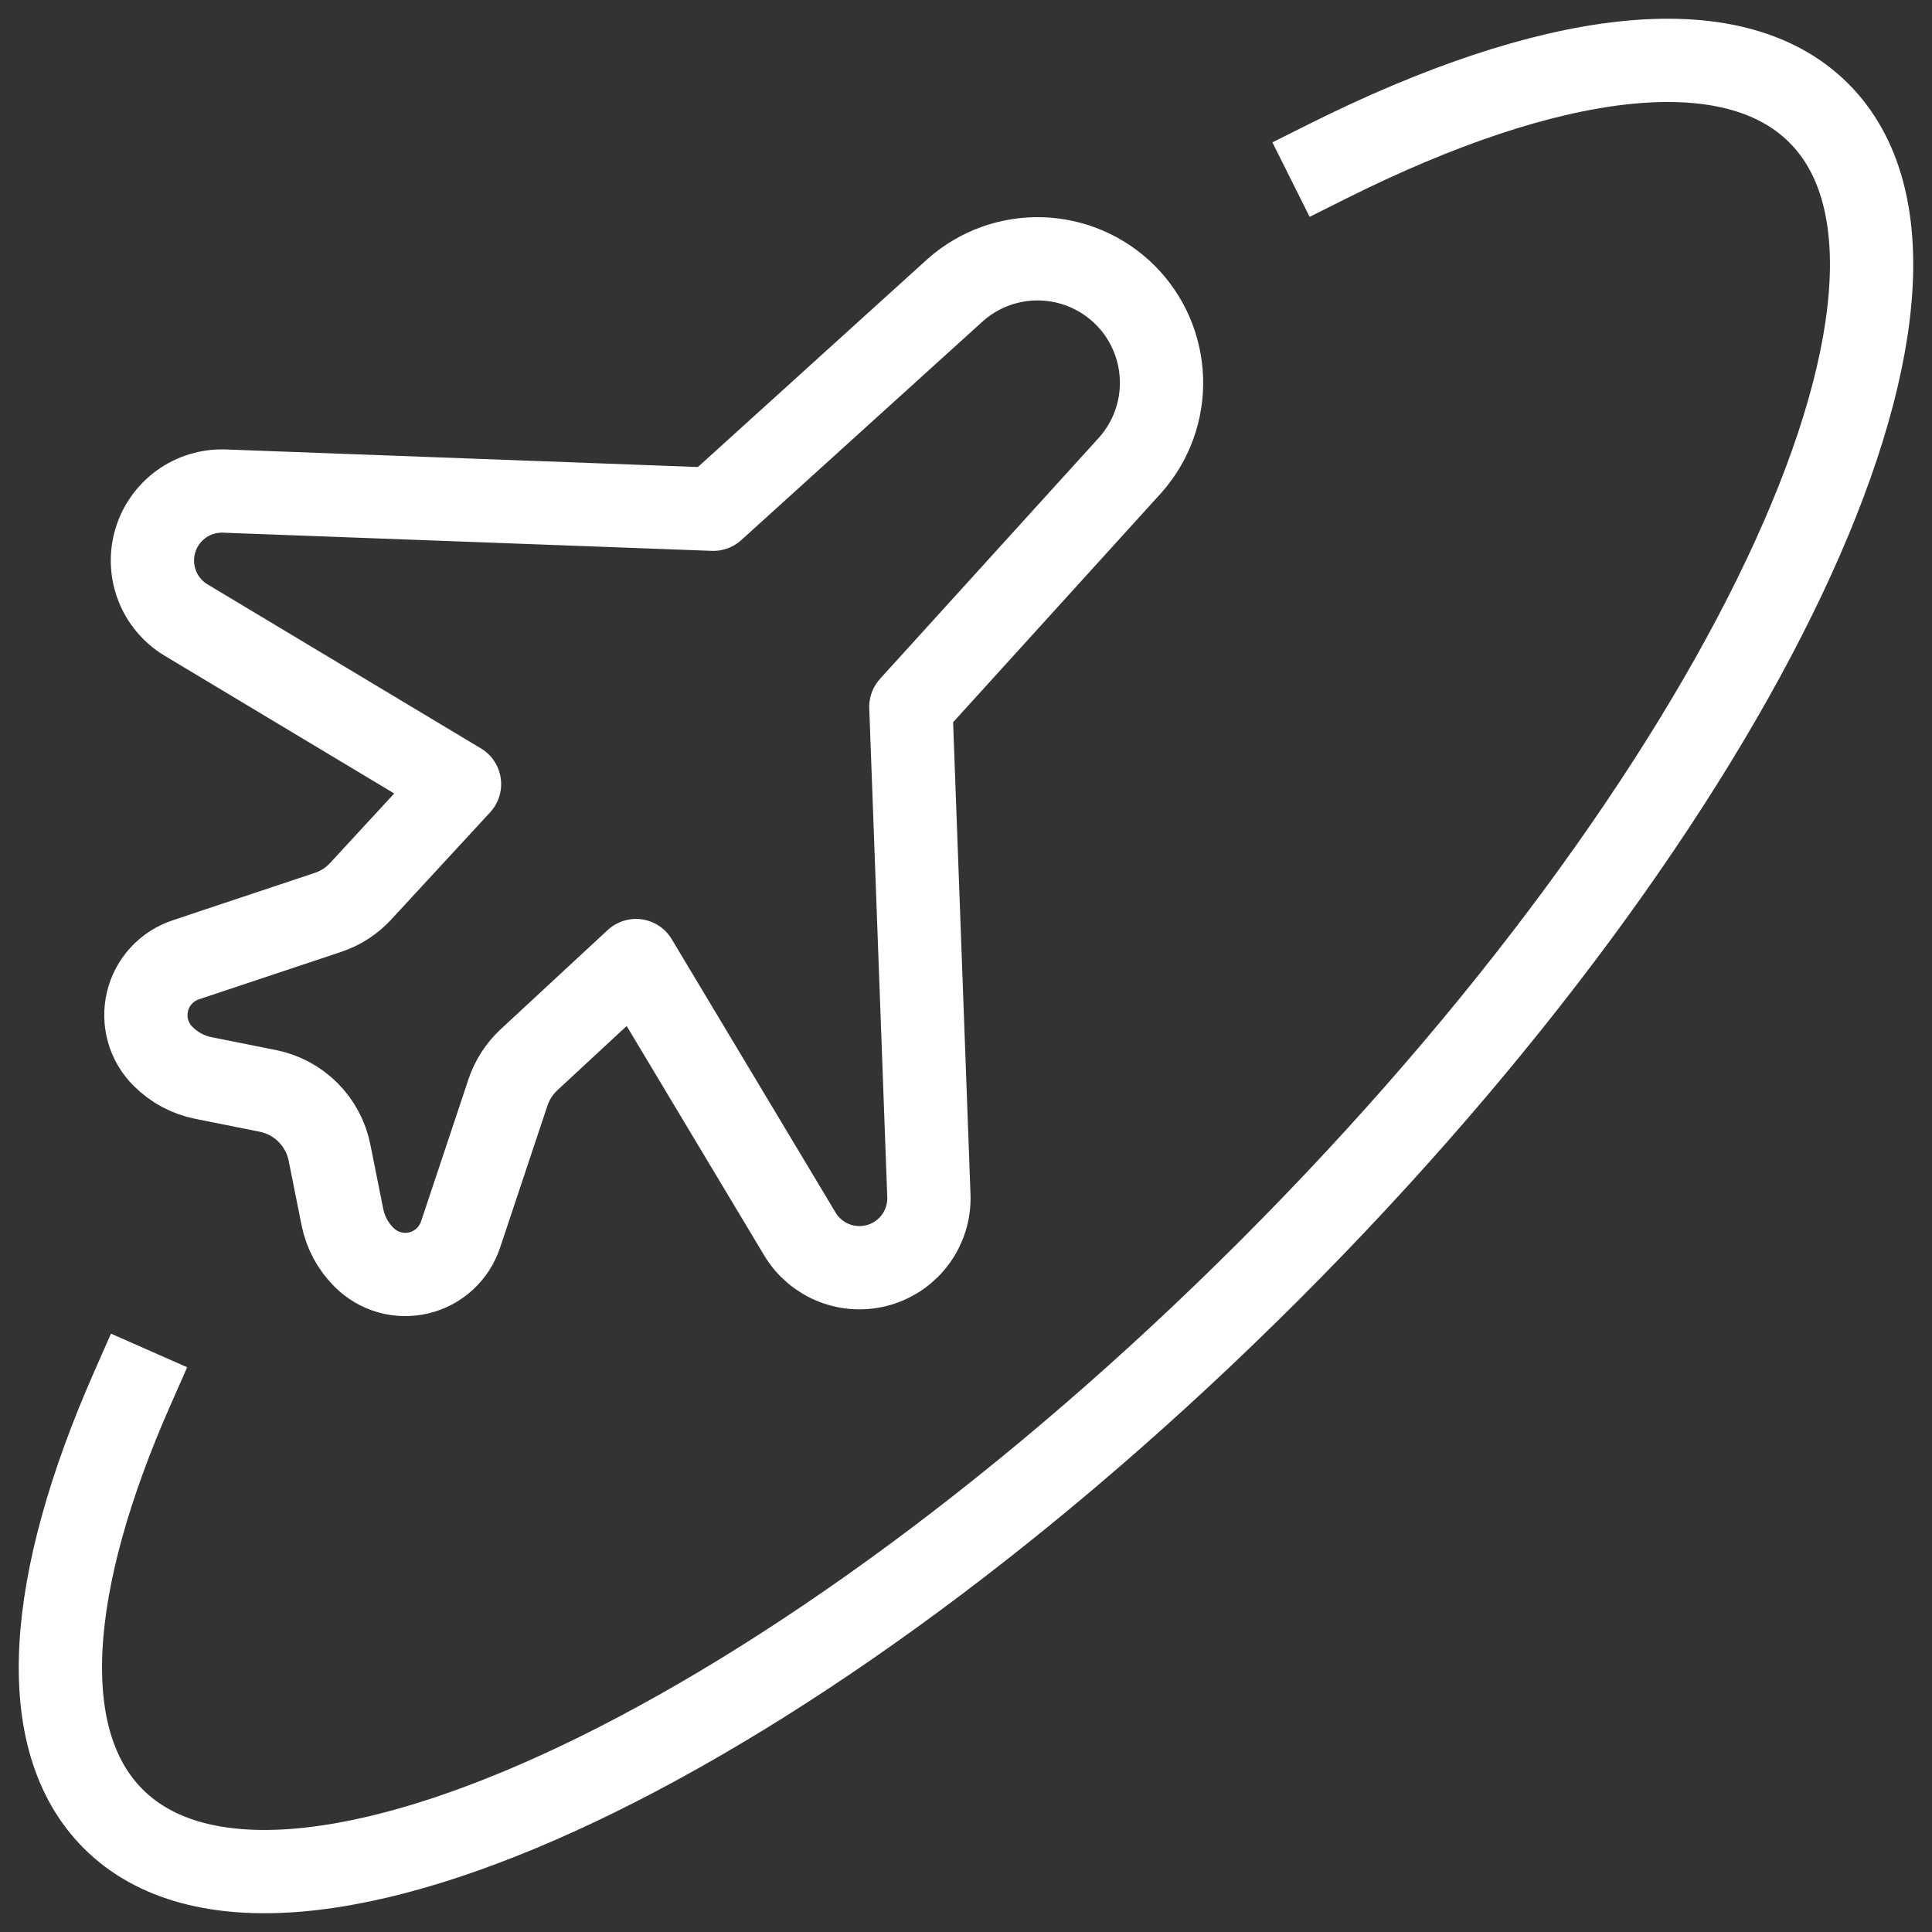 <svg fill="none" height="58" viewBox="0 0 58 58" width="58" xmlns="http://www.w3.org/2000/svg" xmlns:xlink="http://www.w3.org/1999/xlink"><rect x="0" y="0" width="58" height="58" fill="#333333" stroke="none"/><clipPath id="a"><path d="m0 0h58v58h-58z"/></clipPath><g clip-path="url(#a)" stroke="#fff" stroke-linejoin="round" stroke-width="2.5"><path d="m24.019 37.055c.239.394.602.697 1.032.863.43.166.903.184 1.345.053s.827-.405 1.097-.779c.27-.374.408-.826.393-1.287l-.541-14.686 6.6-7.272c.624-.711.955-1.633.923-2.579s-.421-1.844-1.091-2.512c-.67-.668-1.569-1.056-2.515-1.085s-1.867.303-2.576.929l-7.272 6.588-14.686-.546c-.461-.015-.913.123-1.287.393-.374.27-.648.655-.779 1.097-.131.442-.113.914.053 1.345s.469.793.863 1.032l8.217 4.93-2.965 3.214c-.27.294-.611.515-.991.64l-4.261 1.421c-.284.094-.539.259-.74.479-.202.22-.344.489-.412.78-.068.291-.061.595.021.882.082.287.237.549.45.759.33.331.75.557 1.208.648l1.933.387c.458.091.878.316 1.208.646.33.33.555.75.646 1.208l.387 1.933c.091.458.316.879.648 1.208.211.212.472.367.759.449s.591.089.882.021c.291-.069.559-.211.78-.413.22-.202.385-.457.479-.741l1.421-4.261c.126-.378.346-.718.638-.989l3.207-2.973z" stroke-linecap="round"/><path d="m39.875 4.833c6.636-3.318 12.105-4.06 14.727-1.438 5.039 5.039-2.339 20.585-16.479 34.728-14.14 14.142-29.689 21.518-34.725 16.479-2.38-2.38-1.991-7.103.573-12.917" stroke-linecap="square"/></g></svg>